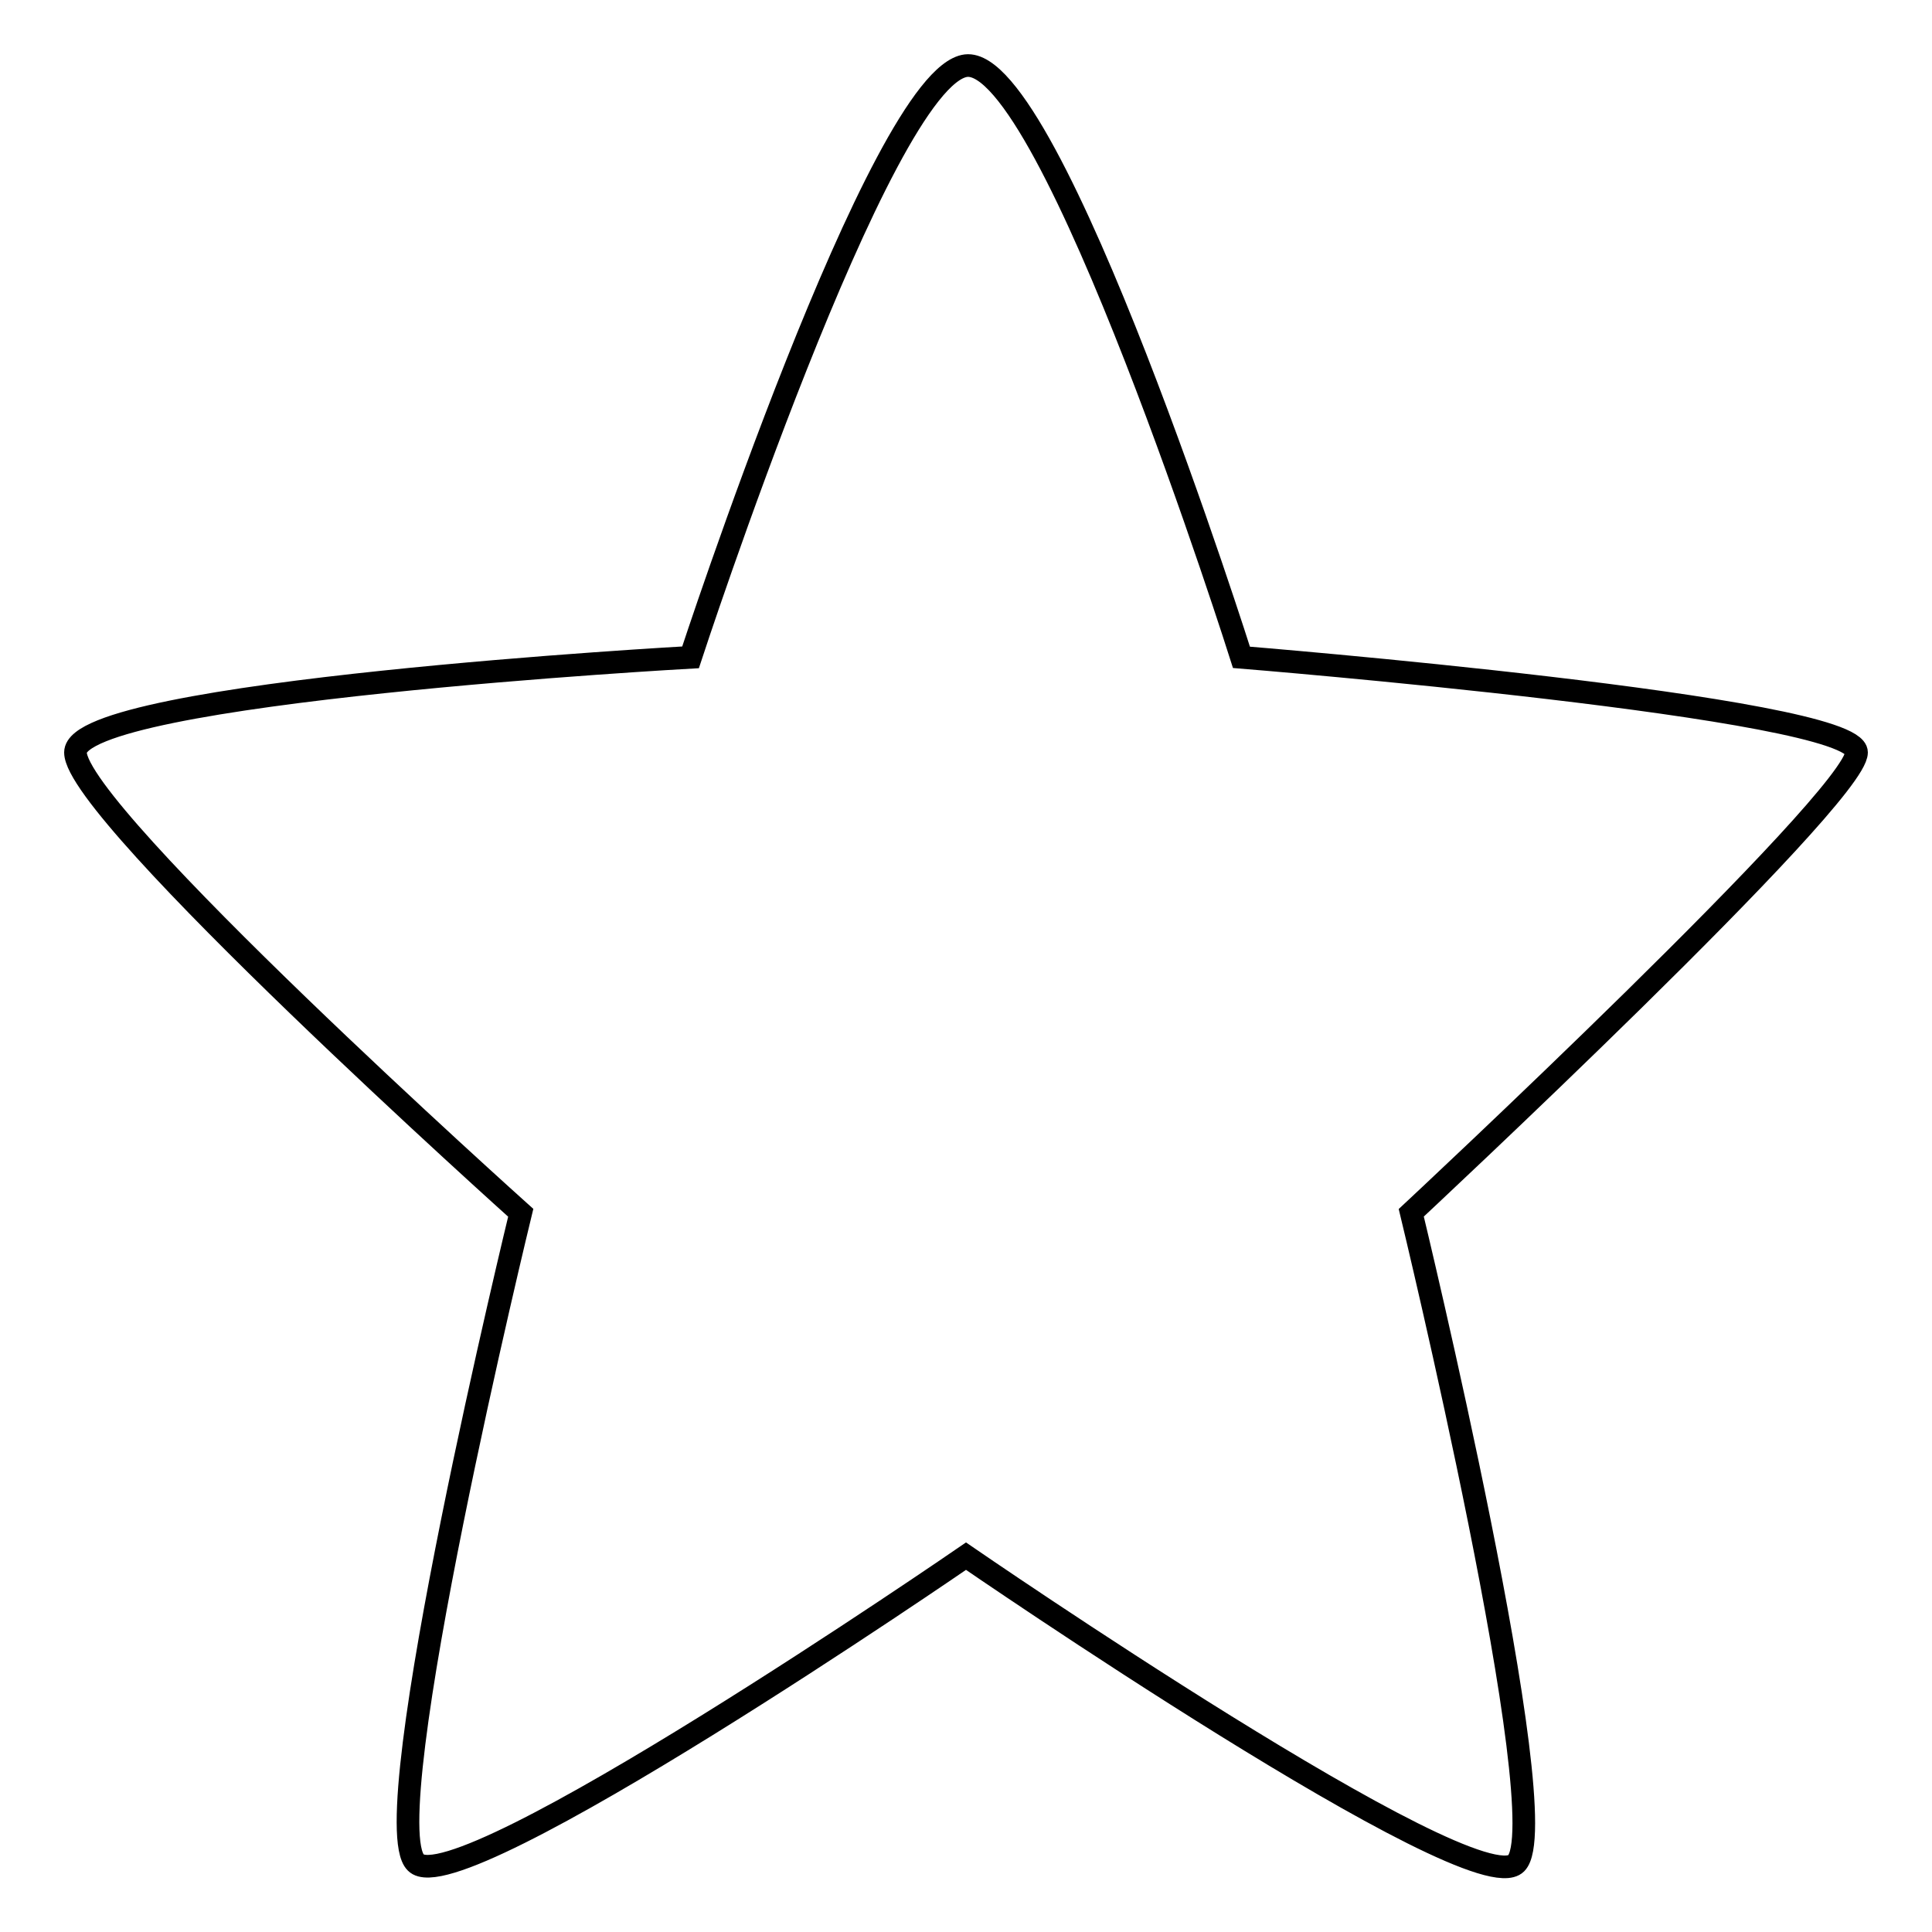 <?xml version="1.0" encoding="utf-8"?>
<!-- Svg Vector Icons : http://www.onlinewebfonts.com/icon -->
<!DOCTYPE svg PUBLIC "-//W3C//DTD SVG 1.1//EN" "http://www.w3.org/Graphics/SVG/1.1/DTD/svg11.dtd">
<svg version="1.1" xmlns="http://www.w3.org/2000/svg" xmlns:xlink="http://www.w3.org/1999/xlink" x="0px" y="0px" viewBox="0 0 256 256" enable-background="new 0 0 256 256" xml:space="preserve">
<g><g><path stroke-width="3" fill-opacity="0" stroke="#000000"  d="M128,206.2c0,0,67.3,46.3,72.9,40.7S187,160.7,187,160.7s59-55,59-61c0-6-81.5-12.6-81.5-12.6S139.3,7.4,128,8.7c-11.3,1.4-36.5,78.4-36.5,78.4S10,91.6,10,99.7s59,61,59,61s-19.6,80.5-13.9,86.1C60.7,252.5,128,206.2,128,206.2z"/></g></g>
</svg>